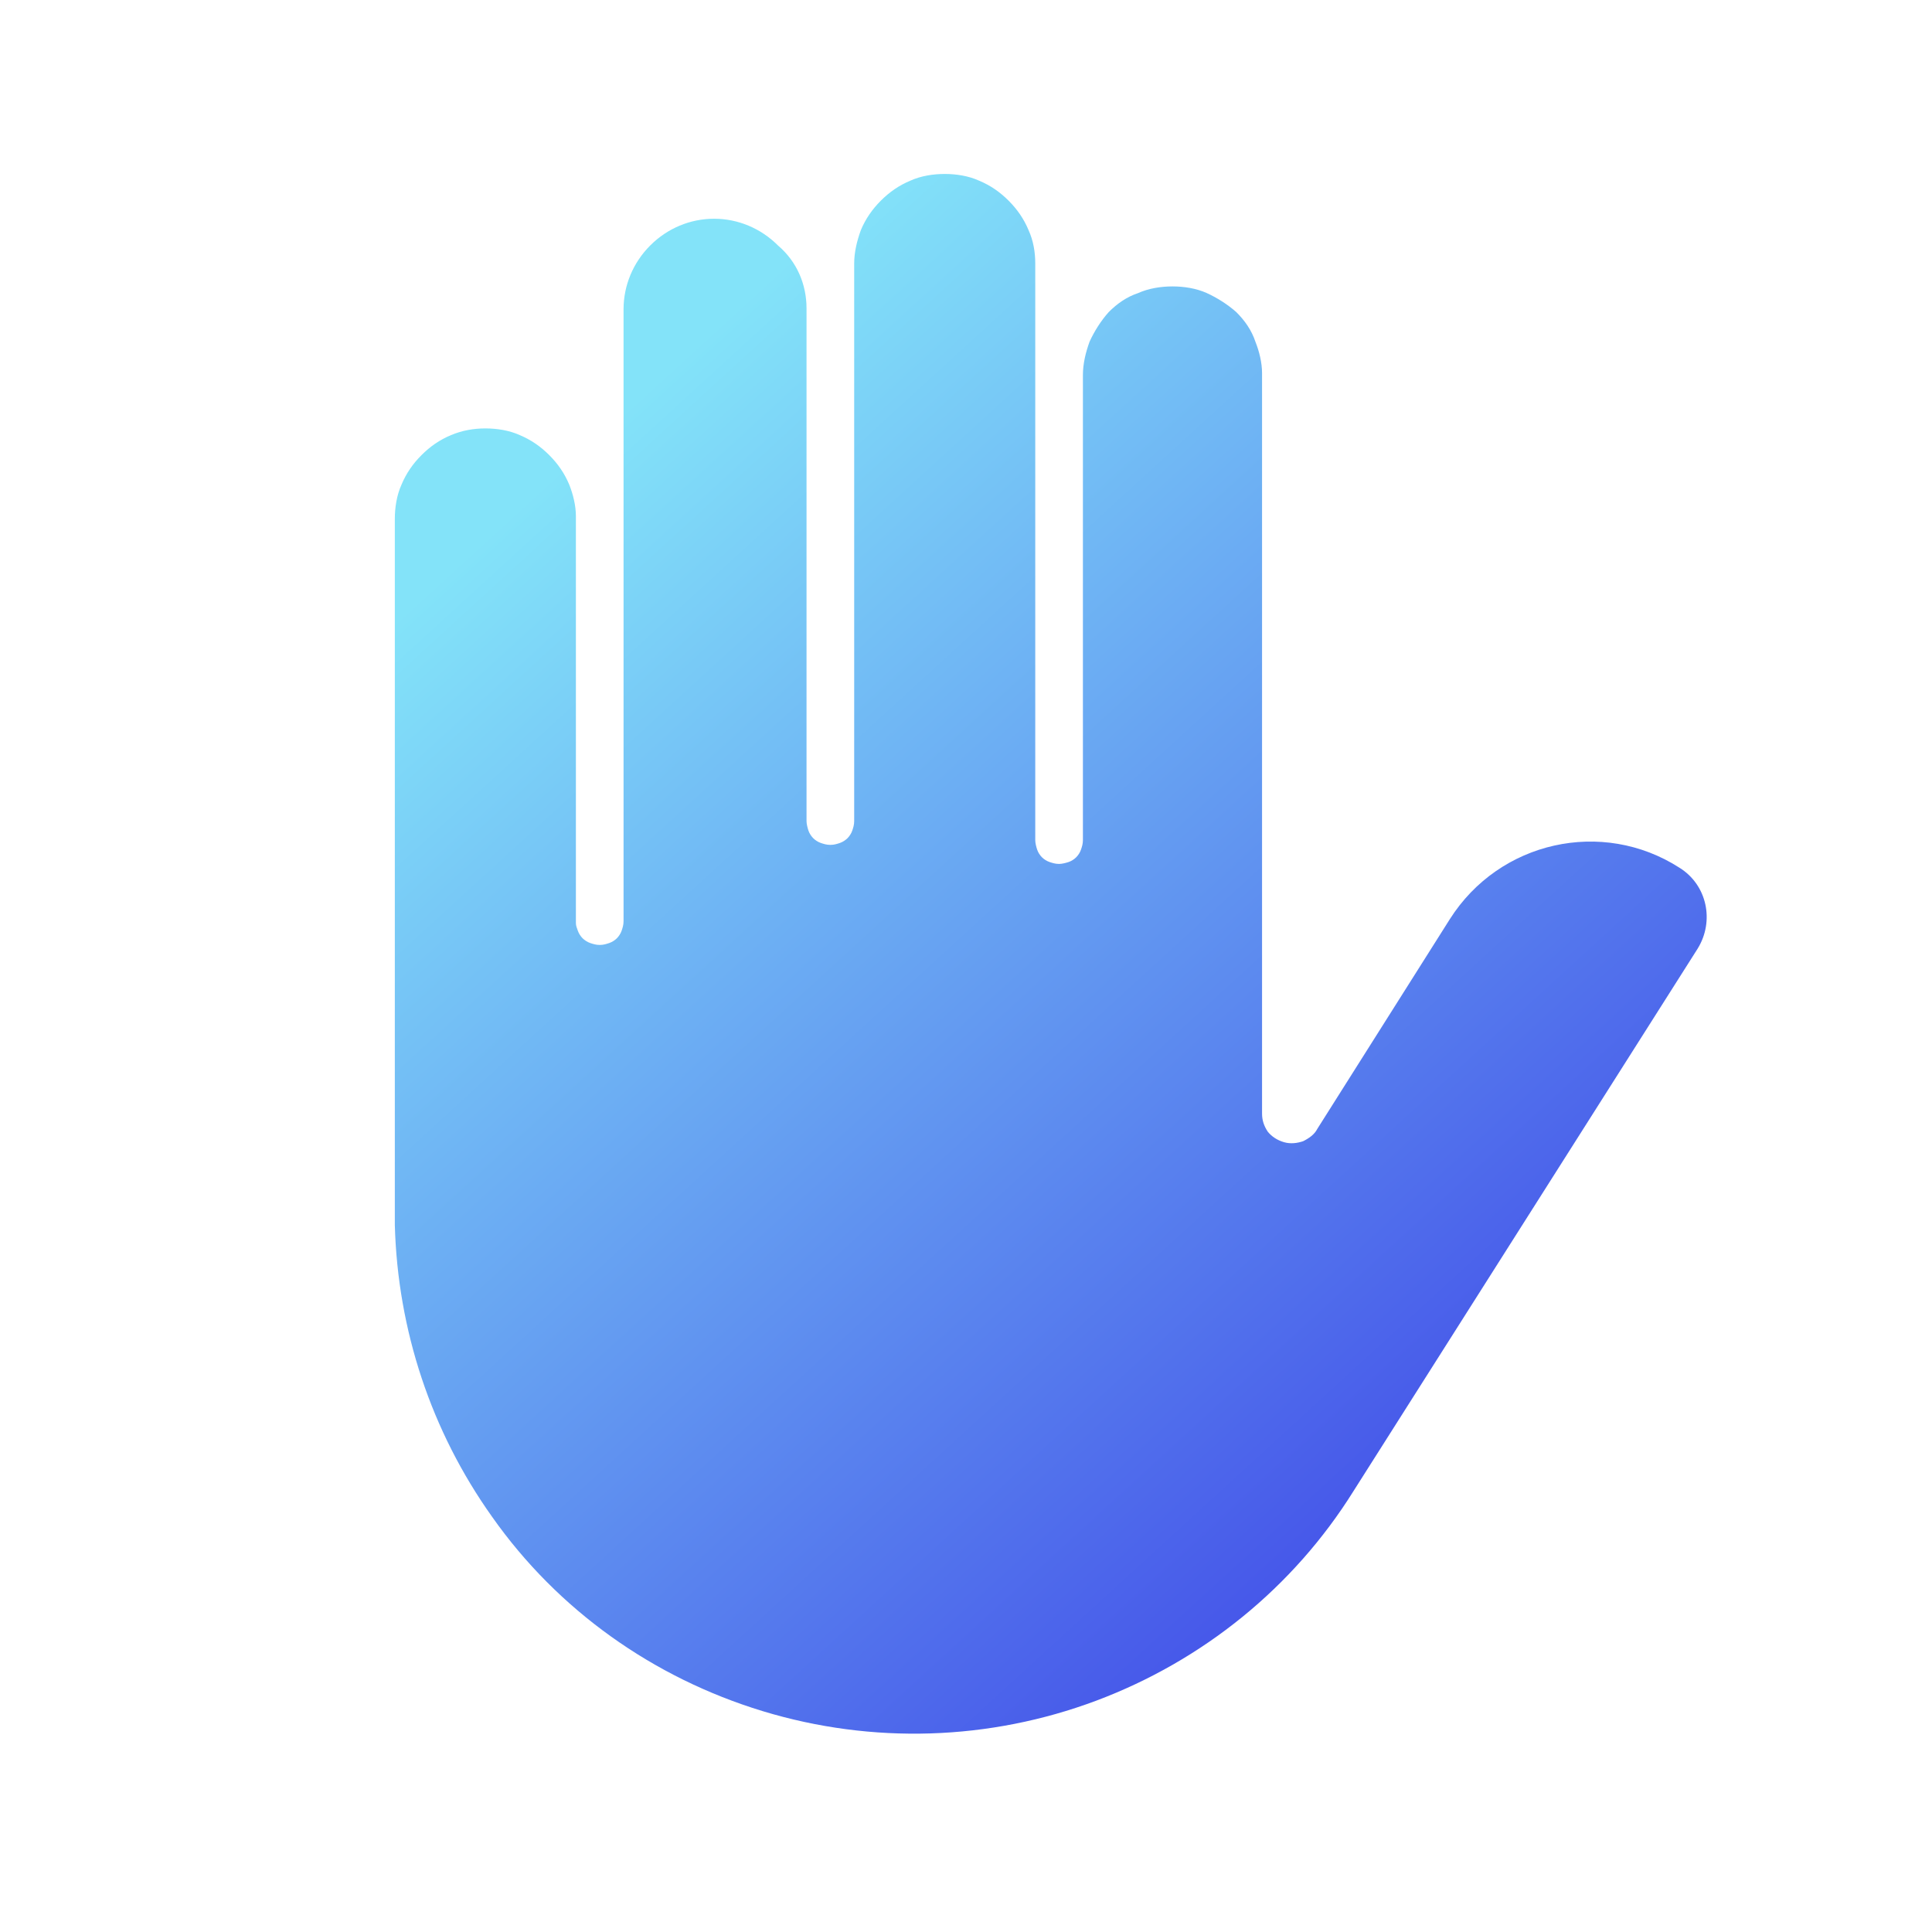 <svg width="72" height="72" viewBox="0 0 72 72" fill="none" xmlns="http://www.w3.org/2000/svg">
<path fill-rule="evenodd" clip-rule="evenodd" d="M33.928 6.732C34.319 6.554 34.781 6.483 35.207 6.483C35.633 6.483 36.095 6.554 36.485 6.732C36.912 6.909 37.267 7.158 37.586 7.477C37.906 7.797 38.155 8.152 38.332 8.578C38.51 8.969 38.581 9.395 38.581 9.821V9.857V31.308C38.581 31.415 38.616 31.557 38.652 31.663C38.687 31.77 38.758 31.876 38.829 31.947C38.9 32.019 39.007 32.09 39.114 32.125C39.22 32.16 39.327 32.196 39.469 32.196C39.575 32.196 39.717 32.16 39.824 32.125C39.93 32.09 40.037 32.019 40.108 31.947C40.179 31.876 40.25 31.77 40.285 31.663C40.321 31.557 40.357 31.45 40.357 31.308V14.012V13.977C40.357 13.55 40.463 13.124 40.605 12.734C40.783 12.343 41.031 11.952 41.316 11.633C41.635 11.313 41.99 11.064 42.416 10.922C42.807 10.745 43.269 10.674 43.695 10.674C44.121 10.674 44.583 10.745 44.974 10.922C45.364 11.1 45.755 11.348 46.075 11.633C46.394 11.952 46.643 12.307 46.785 12.734C46.927 13.089 47.033 13.515 47.033 13.906V14.012V41.501C47.033 41.75 47.105 41.963 47.247 42.176C47.389 42.353 47.602 42.495 47.85 42.566C48.099 42.638 48.347 42.602 48.561 42.531C48.774 42.425 48.987 42.282 49.093 42.069L54.03 34.256C55.877 31.344 59.712 30.491 62.589 32.338C63.619 32.977 63.903 34.327 63.264 35.357L50.443 55.565C48.206 59.152 44.831 61.887 40.854 63.379C36.876 64.87 32.508 65.012 28.423 63.769C24.339 62.526 20.788 60.005 18.337 56.524C16.064 53.328 14.821 49.563 14.714 45.656V45.266V19.34C14.714 18.913 14.786 18.452 14.963 18.061C15.141 17.635 15.389 17.28 15.709 16.96C16.029 16.64 16.384 16.392 16.81 16.214C17.236 16.037 17.662 15.966 18.088 15.966C18.515 15.966 18.976 16.037 19.367 16.214C19.793 16.392 20.148 16.64 20.468 16.96C20.788 17.28 21.036 17.635 21.214 18.061C21.356 18.416 21.462 18.842 21.462 19.233V19.34V34.398C21.462 34.505 21.498 34.576 21.533 34.682C21.569 34.789 21.64 34.895 21.711 34.966C21.782 35.037 21.889 35.108 21.995 35.144C22.102 35.179 22.208 35.215 22.35 35.215C22.492 35.215 22.599 35.179 22.705 35.144C22.812 35.108 22.919 35.037 22.99 34.966C23.061 34.895 23.132 34.789 23.167 34.682C23.203 34.576 23.238 34.469 23.238 34.327V11.526C23.238 10.638 23.593 9.786 24.233 9.147C24.872 8.507 25.724 8.152 26.612 8.152C27.5 8.152 28.352 8.507 28.992 9.147C29.702 9.75 30.057 10.603 30.057 11.491V30.598C30.057 30.704 30.093 30.846 30.128 30.953C30.164 31.059 30.235 31.166 30.306 31.237C30.377 31.308 30.483 31.379 30.59 31.415C30.696 31.45 30.803 31.486 30.945 31.486C31.087 31.486 31.194 31.45 31.3 31.415C31.407 31.379 31.513 31.308 31.584 31.237C31.655 31.166 31.726 31.059 31.762 30.953C31.797 30.846 31.833 30.74 31.833 30.598V9.857V9.821C31.833 9.395 31.939 8.969 32.081 8.578C32.259 8.152 32.508 7.797 32.827 7.477C33.147 7.158 33.502 6.909 33.928 6.732Z" fill="url(#paint0_linear_10_93)"/>
<defs>
<linearGradient id="paint0_linear_10_93" x1="23.746" y1="14.831" x2="64.007" y2="58.819" gradientUnits="userSpaceOnUse">
<stop stop-color="#83E3F9"/>
<stop offset="1" stop-color="#3939E6"/>
</linearGradient>
</defs>
</svg>
